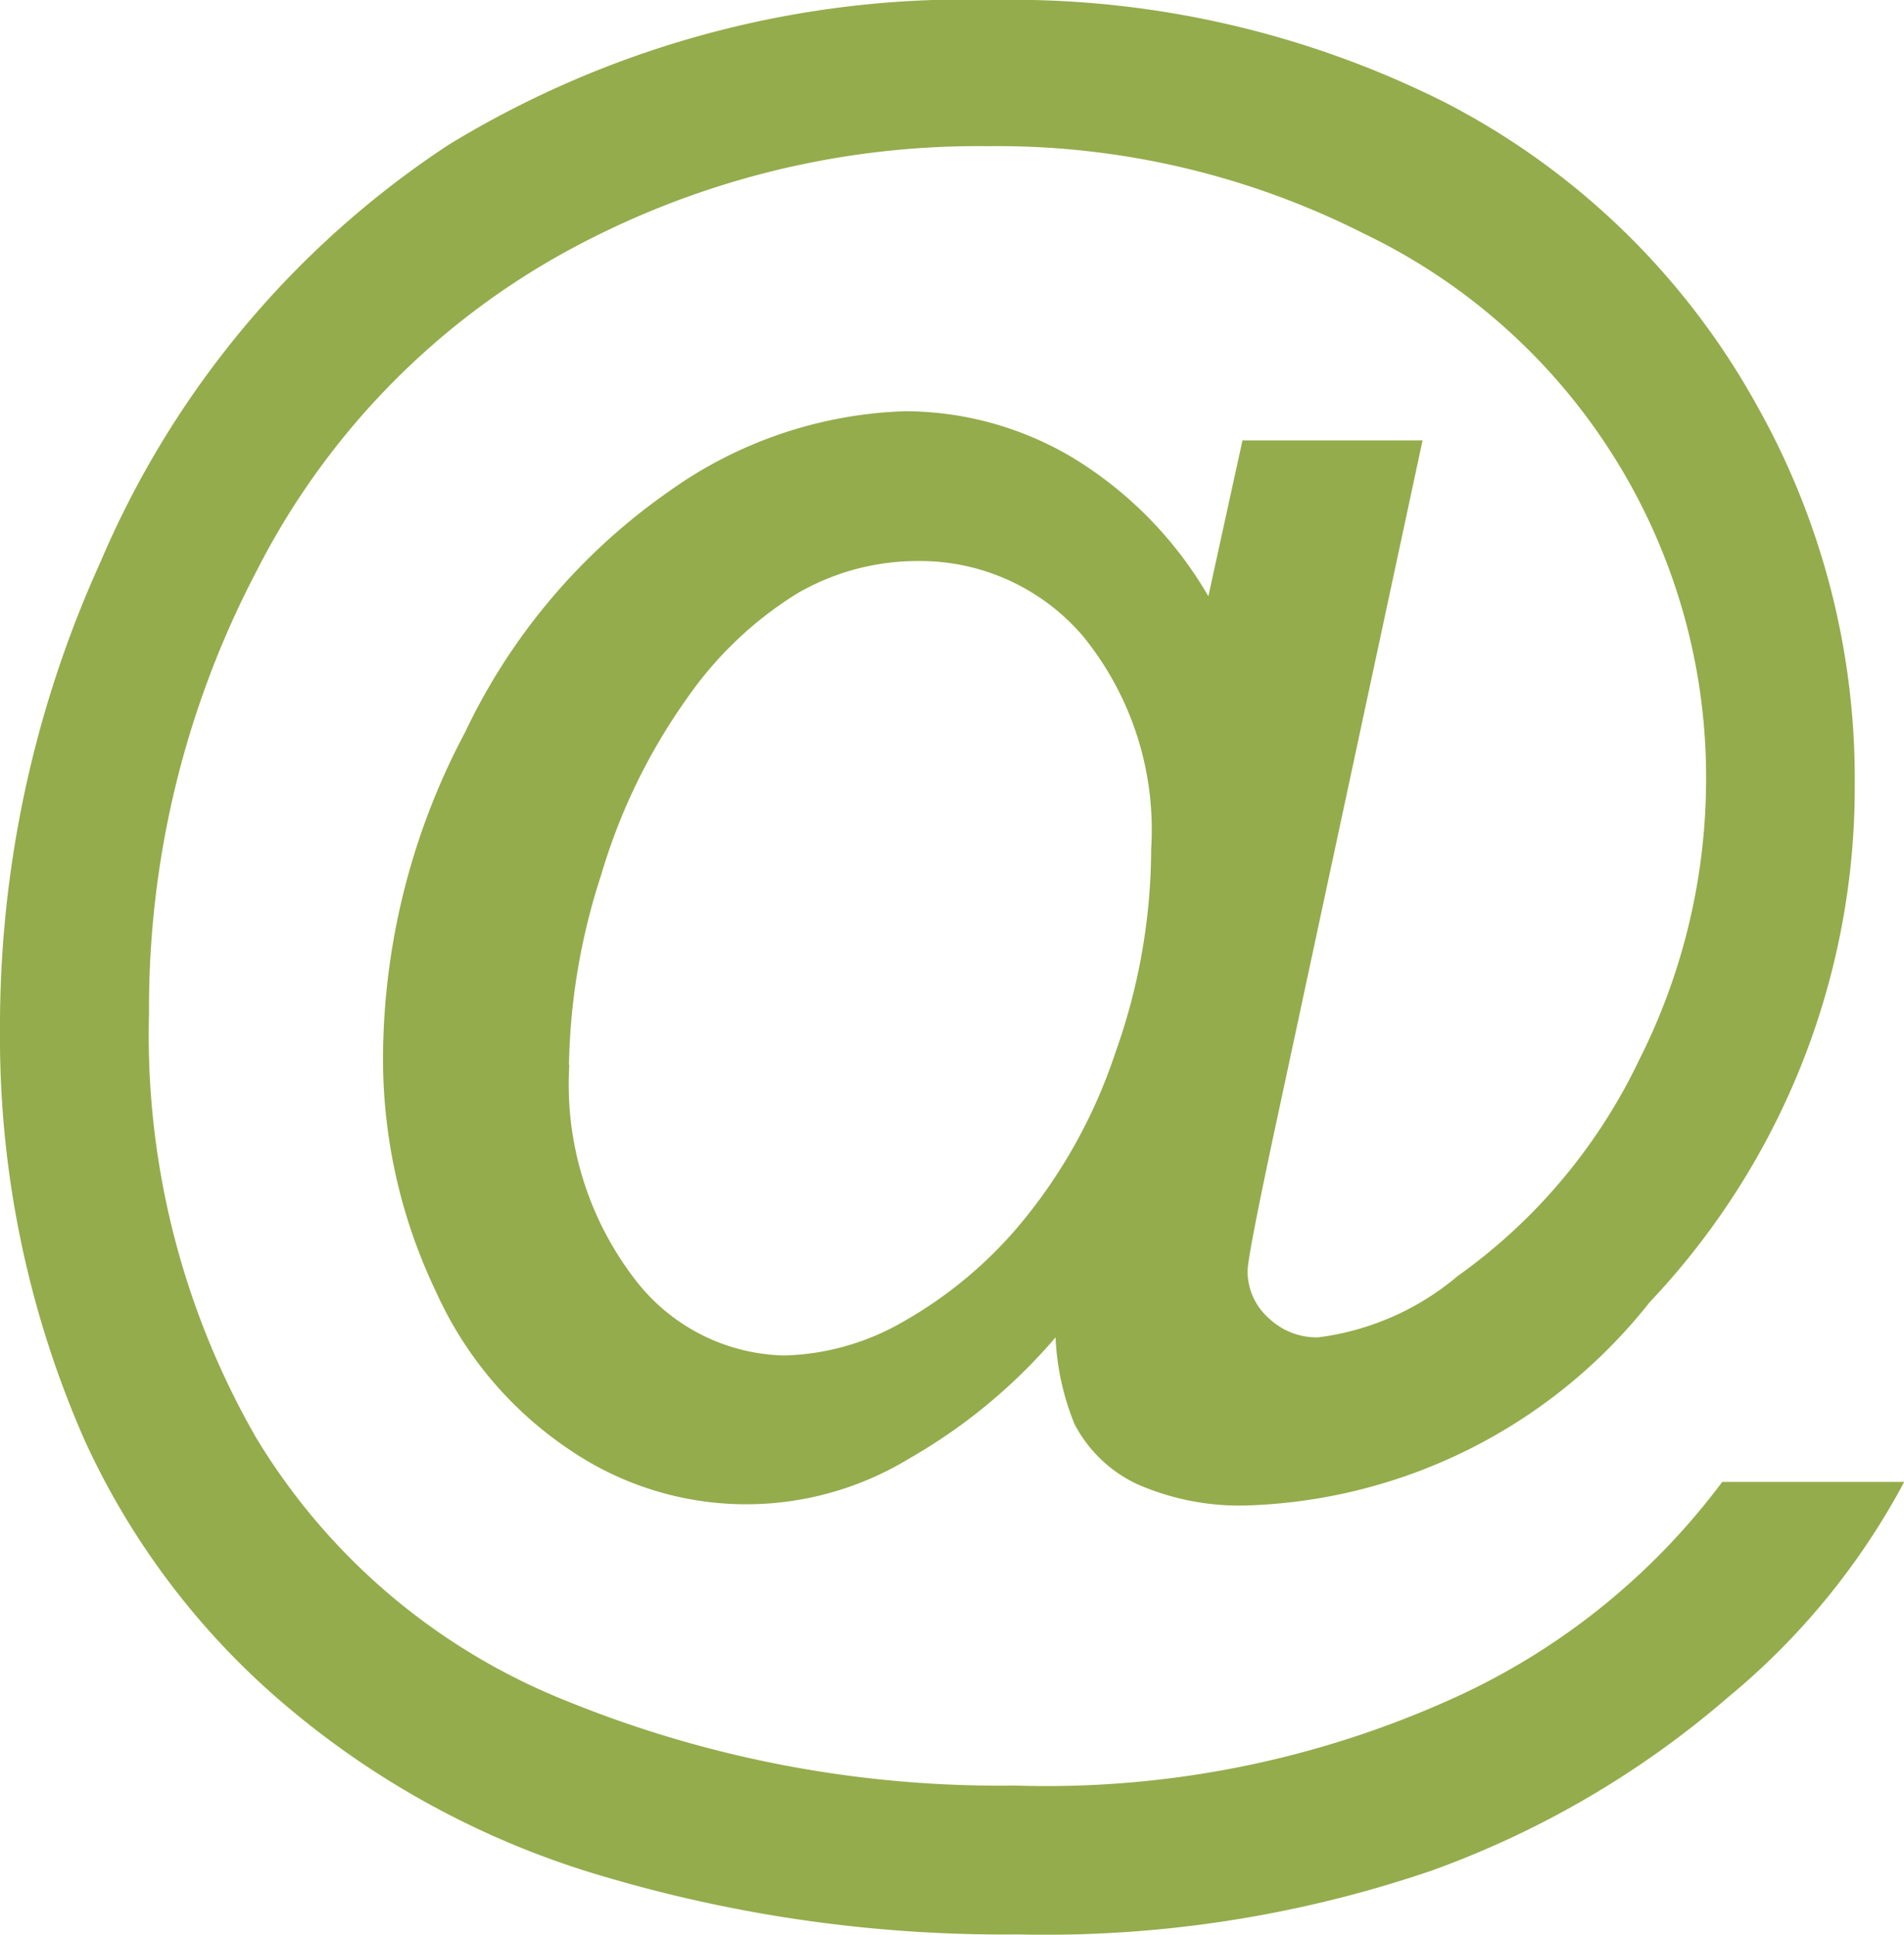 <svg xmlns="http://www.w3.org/2000/svg" width="21.146" height="21.481" viewBox="0 0 21.146 21.481">
  <g id="Grupo_449" data-name="Grupo 449" transform="translate(-165.643 -966.013)">
    <path id="Trazado_428" data-name="Trazado 428" d="M177.366,980.862a6.151,6.151,0,0,1-1.625,1.345,3.48,3.48,0,0,1-3.734-.072,4.173,4.173,0,0,1-1.525-1.787,5.982,5.982,0,0,1-.585-2.646,7.753,7.753,0,0,1,.91-3.556,6.829,6.829,0,0,1,2.261-2.674,4.767,4.767,0,0,1,2.623-.893,3.651,3.651,0,0,1,1.853.508,4.357,4.357,0,0,1,1.519,1.546l.379-1.73h2l-1.607,7.492q-.336,1.561-.336,1.73a.691.691,0,0,0,.23.519.771.771,0,0,0,.552.218,2.984,2.984,0,0,0,1.551-.681,6.242,6.242,0,0,0,2.016-2.4,6.926,6.926,0,0,0,.743-3.1,6.691,6.691,0,0,0-3.8-6.074,9.017,9.017,0,0,0-4.181-.971,9.521,9.521,0,0,0-4.773,1.222,8.376,8.376,0,0,0-3.35,3.506,10.442,10.442,0,0,0-1.189,4.9,8.964,8.964,0,0,0,1.189,4.711,7.086,7.086,0,0,0,3.439,2.92,12.766,12.766,0,0,0,4.985.943,10.95,10.95,0,0,0,4.9-.982,7.668,7.668,0,0,0,2.959-2.389h2.021a7.938,7.938,0,0,1-1.954,2.389,10.447,10.447,0,0,1-3.293,1.926,13.267,13.267,0,0,1-4.6.709,15.64,15.64,0,0,1-4.573-.637,9.625,9.625,0,0,1-3.566-1.915A8.457,8.457,0,0,1,166.581,982a11.1,11.1,0,0,1-.938-4.556,12.454,12.454,0,0,1,1.116-5.191,10.418,10.418,0,0,1,3.869-4.634,11.033,11.033,0,0,1,6.079-1.607,10.716,10.716,0,0,1,4.974,1.133,8.3,8.3,0,0,1,3.478,3.377,8.442,8.442,0,0,1,1.083,4.2,8.318,8.318,0,0,1-2.278,5.75,5.938,5.938,0,0,1-4.443,2.255,2.826,2.826,0,0,1-1.245-.234,1.5,1.5,0,0,1-.7-.67A2.882,2.882,0,0,1,177.366,980.862Zm-5.4-3.026a3.547,3.547,0,0,0,.726,2.378,2.145,2.145,0,0,0,1.663.849,2.779,2.779,0,0,0,1.317-.374,4.747,4.747,0,0,0,1.324-1.111,5.847,5.847,0,0,0,1.032-1.87,6.76,6.76,0,0,0,.4-2.272,3.4,3.4,0,0,0-.754-2.356,2.381,2.381,0,0,0-1.837-.838,2.663,2.663,0,0,0-1.345.363,4.147,4.147,0,0,0-1.223,1.167,6.574,6.574,0,0,0-.949,1.954A7.167,7.167,0,0,0,171.962,977.836Z" fill="#94ac4c"/>
  </g>
</svg>
